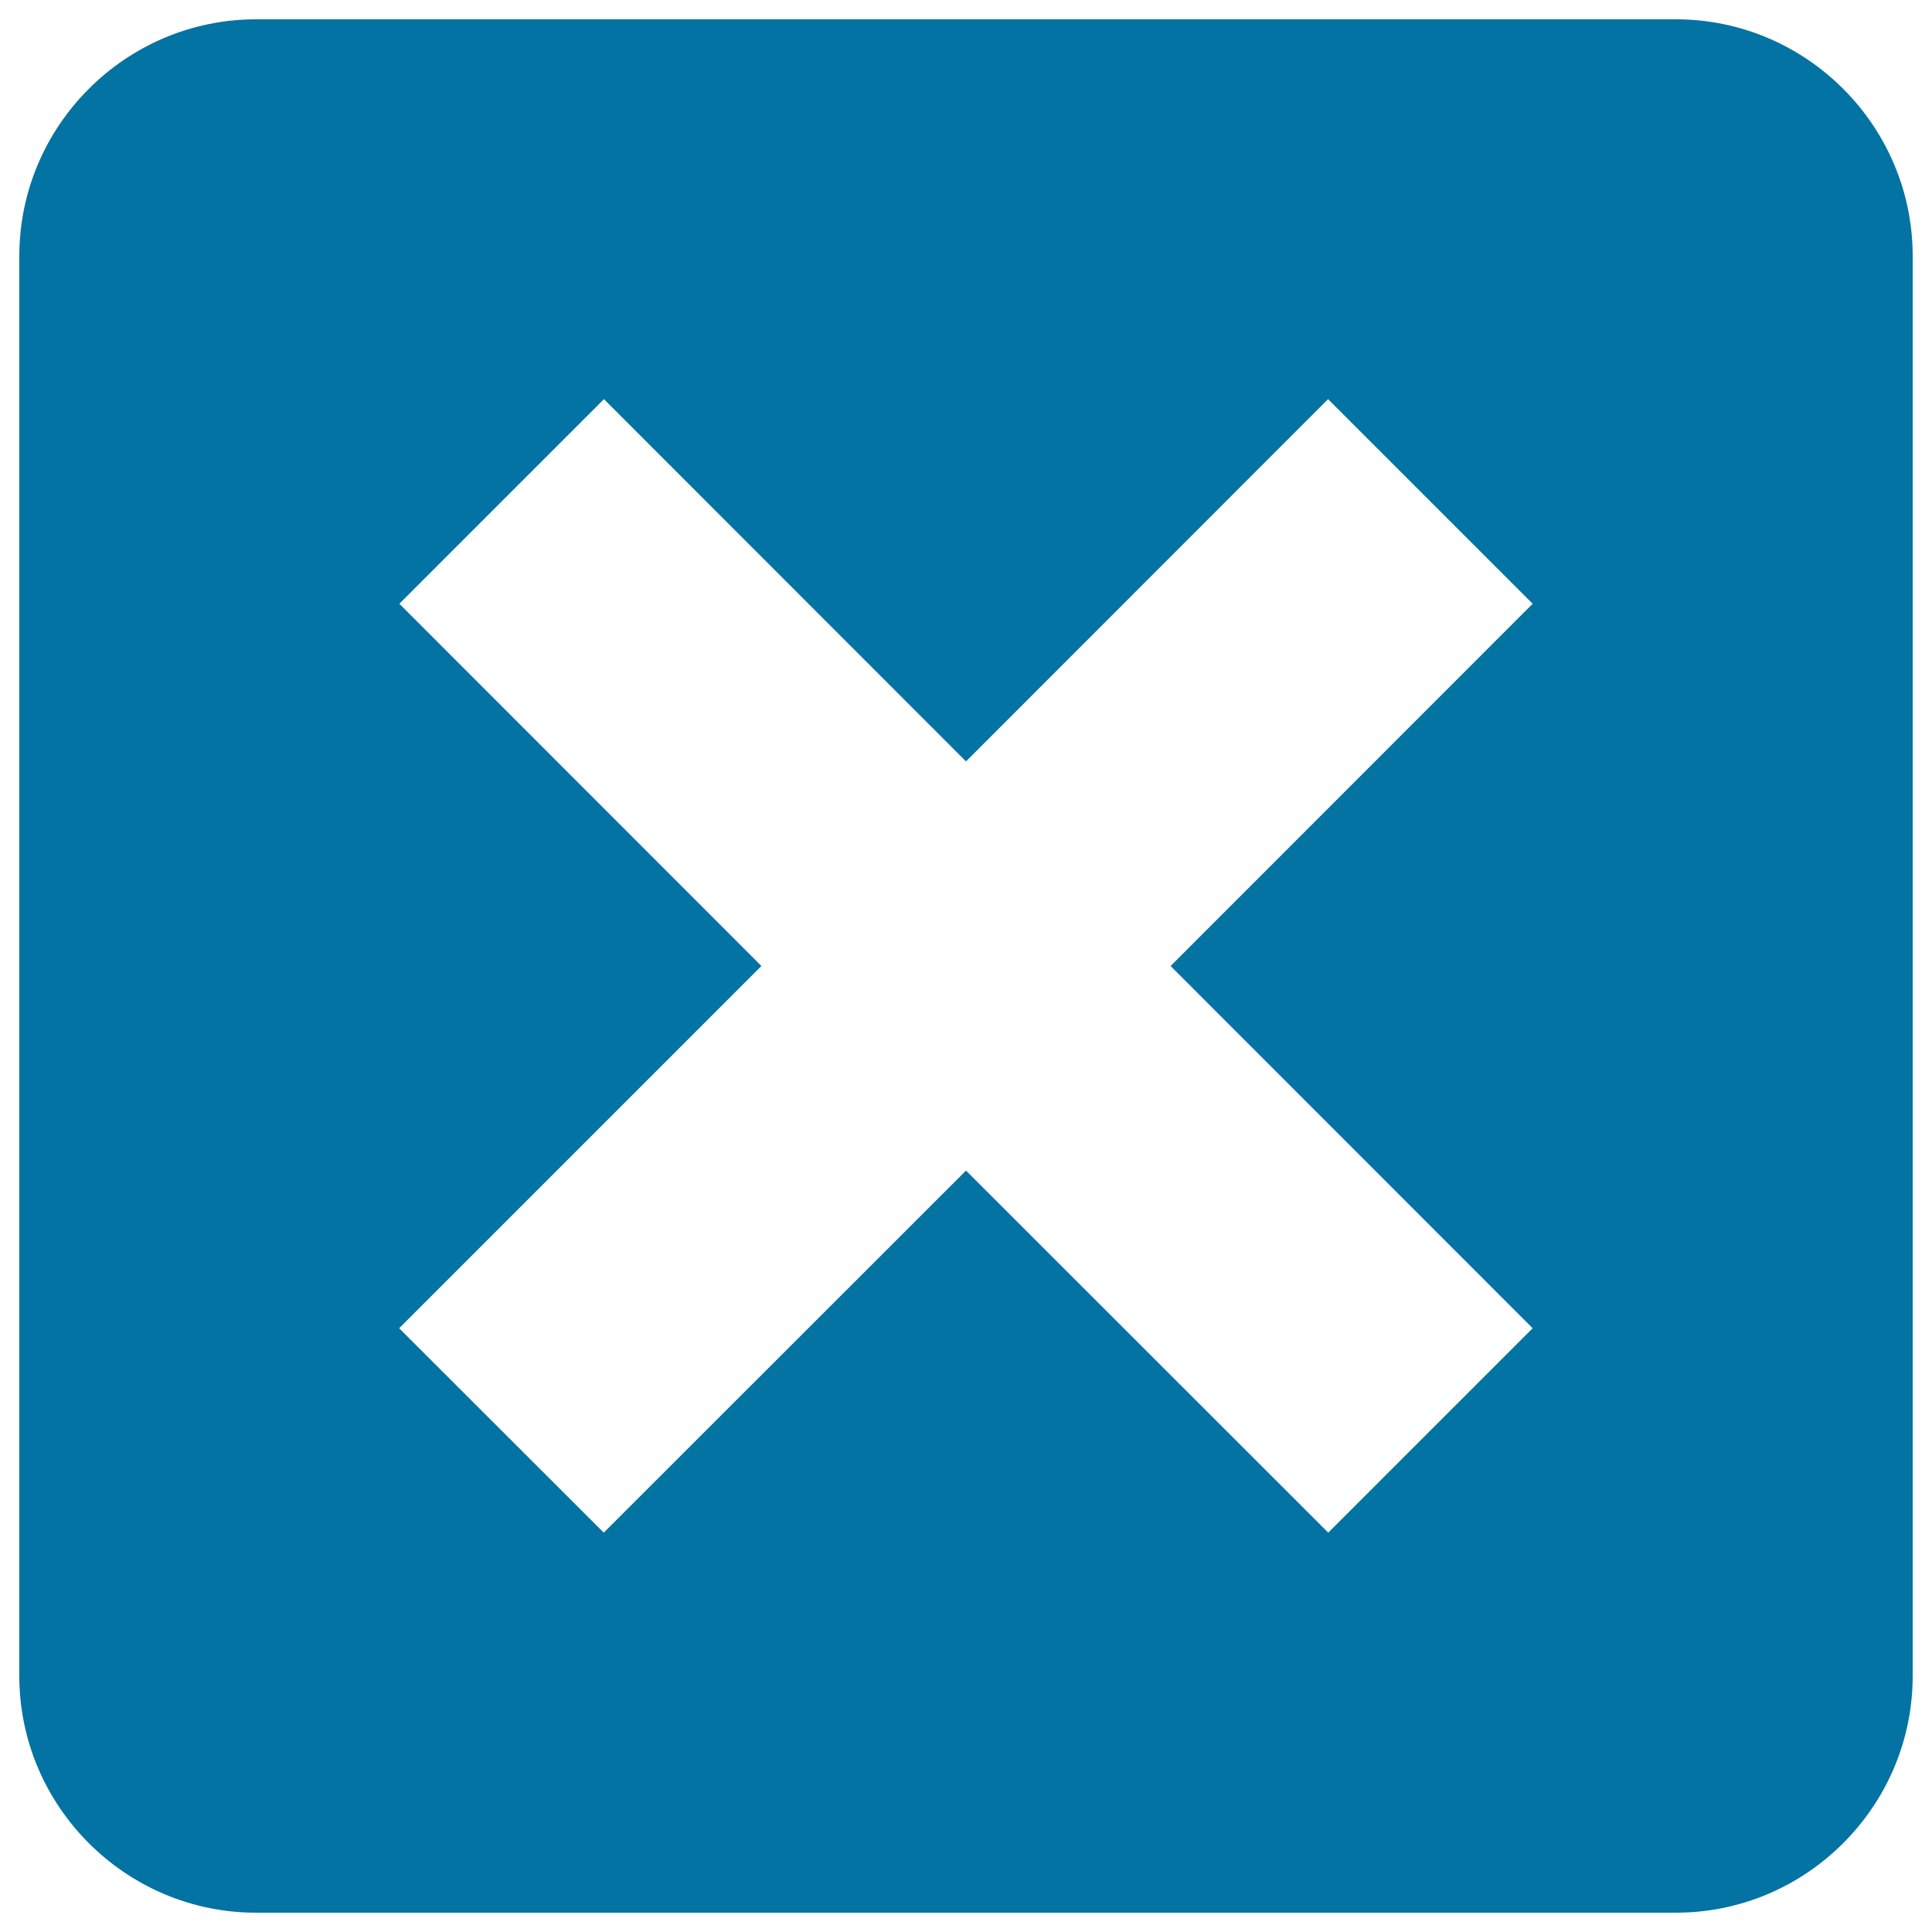 <svg xmlns="http://www.w3.org/2000/svg" viewBox="0 0 1000 1000" style="fill:#0273a2">
<title>Squared cross SVG icon</title>
<g><path d="M867.5,10h-735C65.1,10,10,65.1,10,132.5v735C10,934.9,65.1,990,132.5,990h735c67.4,0,122.5-55.1,122.5-122.5v-735C990,65.1,934.9,10,867.5,10z M687.5,793.3L500,605.9L312.5,793.3L206.6,687.5L394.1,500L206.7,312.5l105.9-105.9L500,394.1l187.4-187.5l105.9,105.9L605.9,500l187.4,187.5L687.5,793.3L687.5,793.3z"/></g>
</svg>